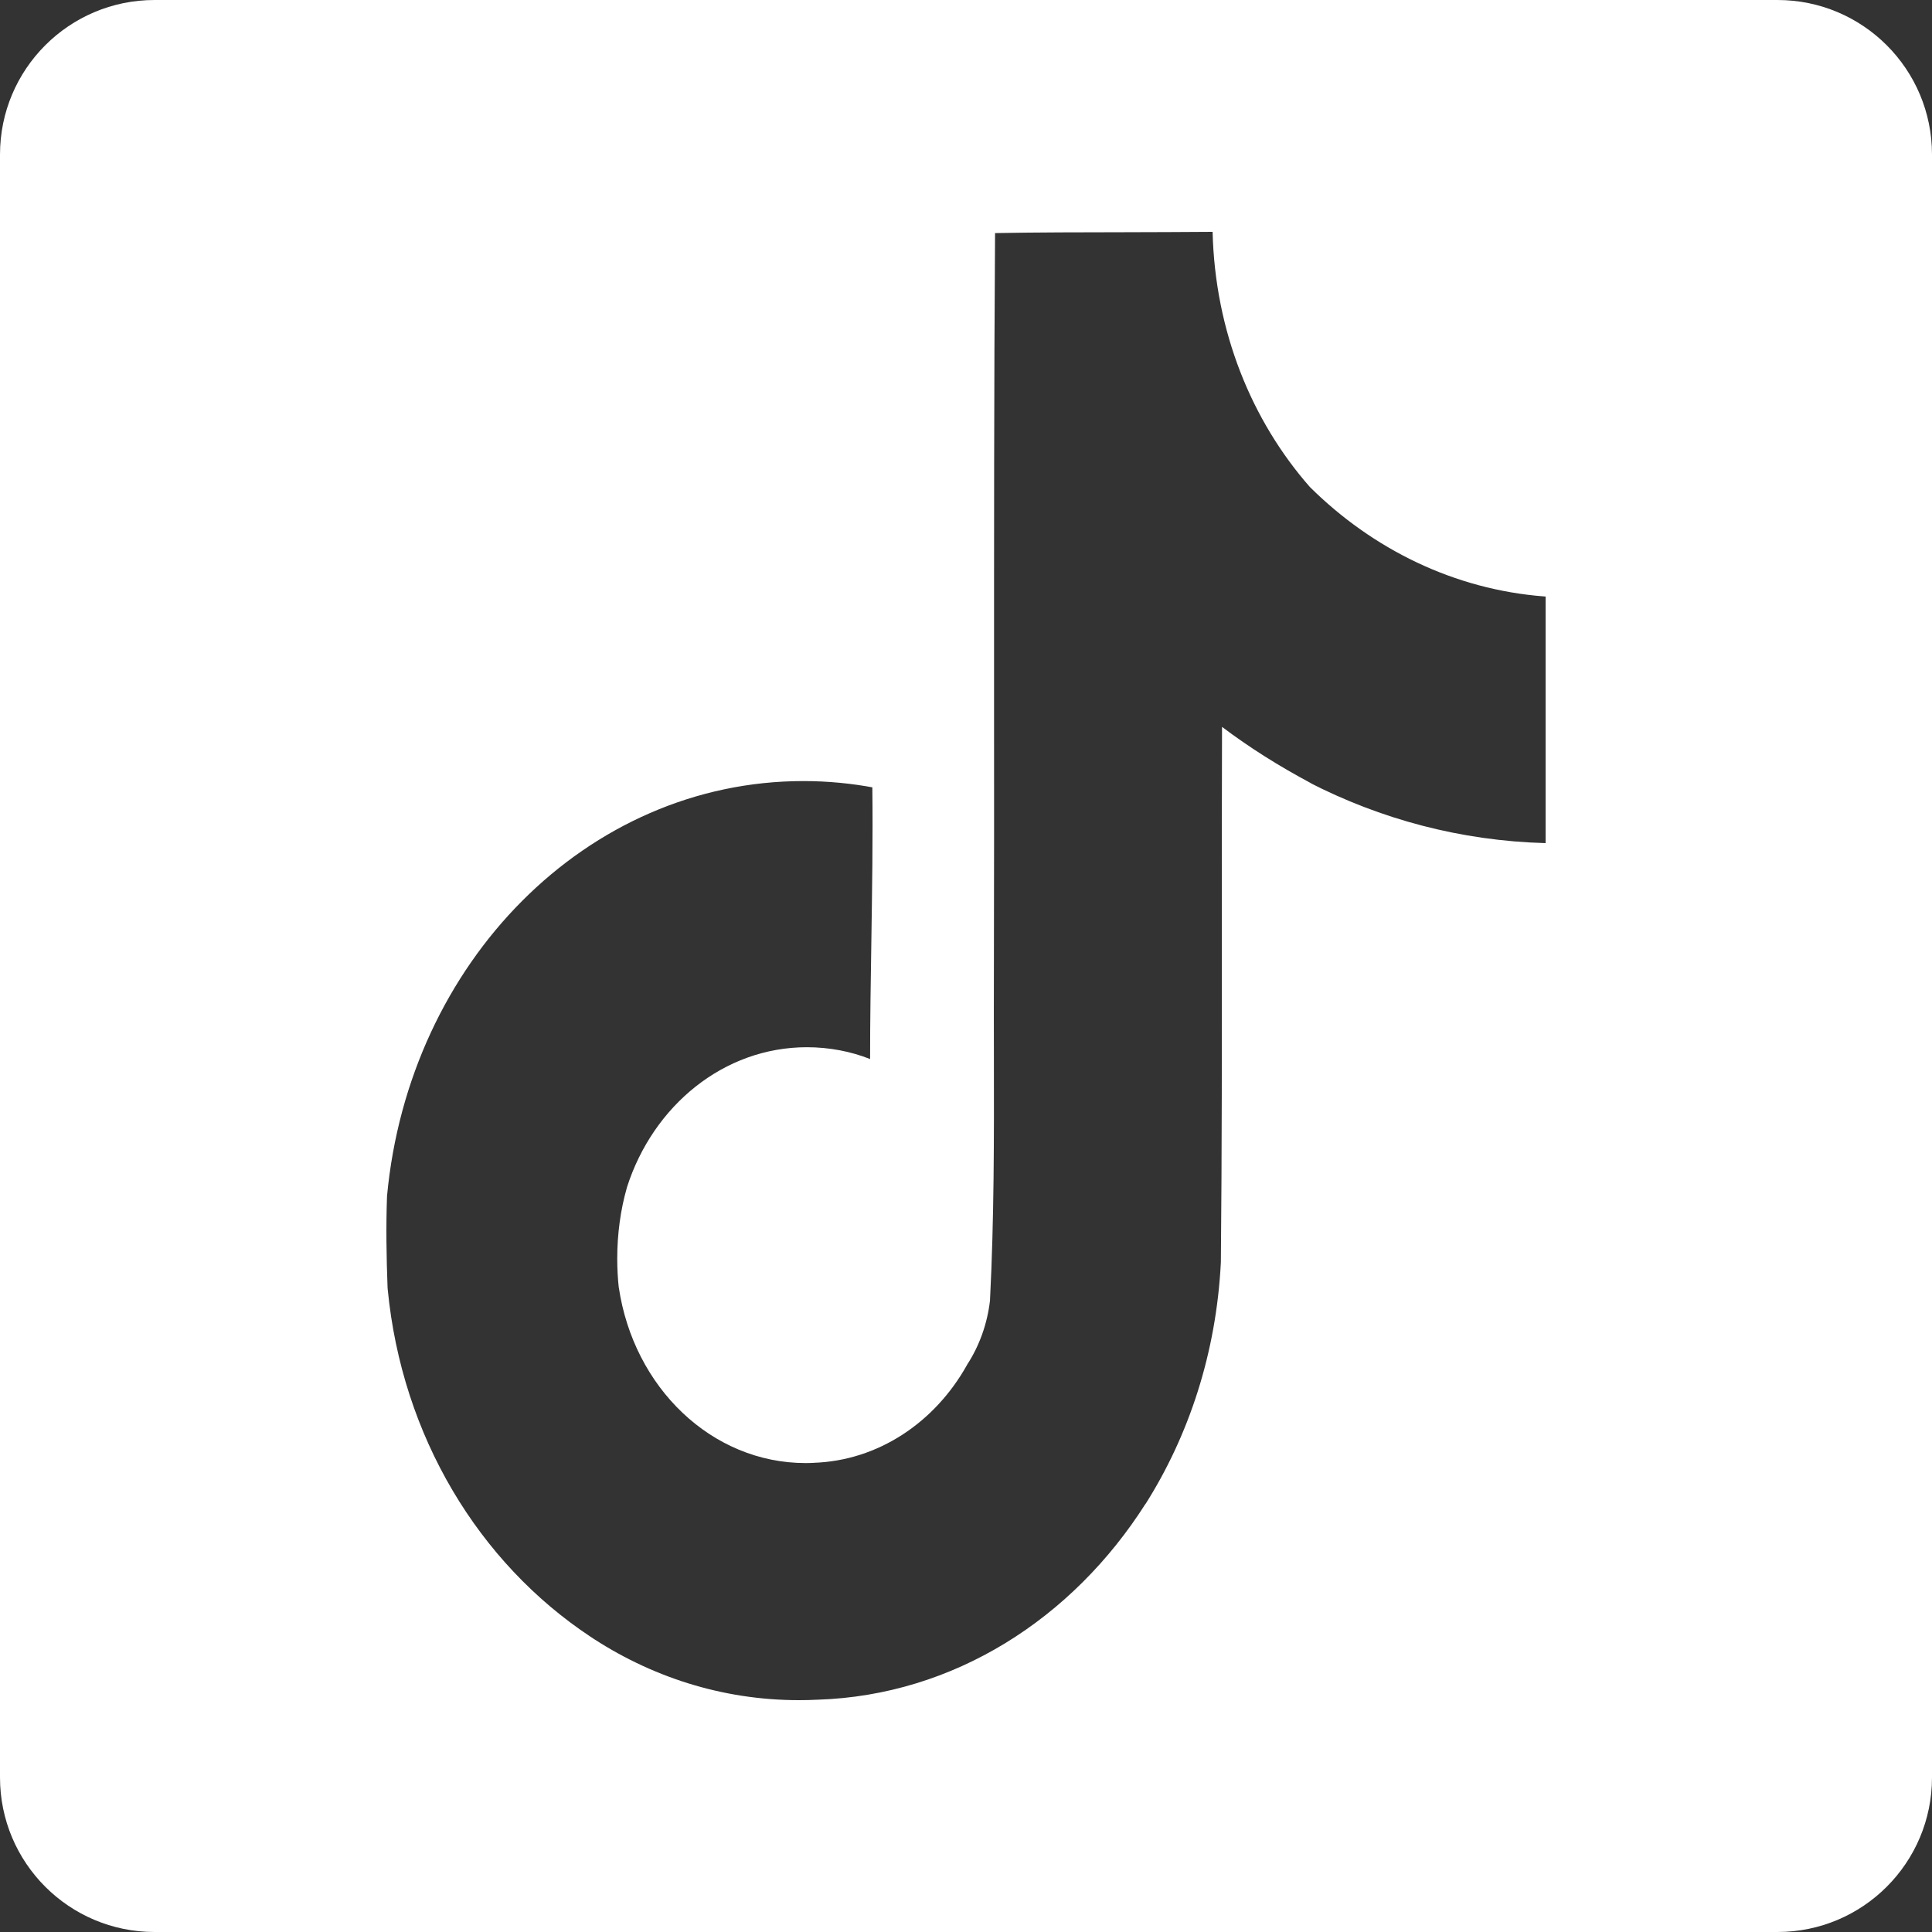 <svg width="25" height="25" viewBox="0 0 25 25" fill="none" xmlns="http://www.w3.org/2000/svg">
<rect x="0" y="0" width="25" height="25" fill="#333333" stroke="none"/>
<path fill-rule="evenodd" clip-rule="evenodd" d="M2 0C0.895 0 0 0.895 0 2V23C0 24.105 0.895 25 2 25H23C24.105 25 25 24.105 25 23V2C25 0.895 24.105 0 23 0H2ZM14.55 3.005C13.995 3.006 13.438 3.006 12.878 3.016L12.876 3.014C12.862 5.015 12.863 7.017 12.863 9.021C12.864 10.203 12.864 11.387 12.861 12.571C12.86 12.942 12.86 13.312 12.861 13.682C12.863 14.726 12.864 15.768 12.811 16.815L12.811 16.824C12.776 17.134 12.67 17.419 12.517 17.655L12.511 17.666C12.098 18.403 11.367 18.902 10.524 18.929H10.53C10.495 18.931 10.46 18.932 10.425 18.932C9.208 18.932 8.198 17.954 8.007 16.657L8.008 16.672C7.994 16.546 7.987 16.416 7.987 16.286C7.987 15.964 8.031 15.653 8.108 15.382L8.113 15.363C8.451 14.307 9.366 13.551 10.441 13.551C10.734 13.551 11.015 13.607 11.259 13.704C11.259 13.202 11.267 12.7 11.275 12.197C11.285 11.528 11.296 10.858 11.288 10.188L11.32 10.194C11.02 10.137 10.711 10.107 10.396 10.107C7.595 10.107 5.29 12.45 5.008 15.478C4.994 15.866 5 16.262 5.015 16.658L5.017 16.684C5.201 18.587 6.197 20.223 7.641 21.179L7.618 21.164C8.411 21.695 9.342 22 10.338 22C10.422 22 10.505 21.998 10.576 21.994H10.584C12.336 21.936 13.876 20.952 14.827 19.453L14.816 19.473C15.384 18.578 15.739 17.508 15.798 16.334C15.812 14.885 15.811 13.433 15.811 11.979C15.81 11.122 15.81 10.264 15.813 9.406C16.166 9.671 16.54 9.909 16.978 10.142L16.931 10.12C17.864 10.6 18.899 10.88 20 10.91V7.719L19.984 7.718C18.819 7.629 17.762 7.107 16.95 6.302C16.196 5.444 15.722 4.286 15.691 3C15.311 3.003 14.931 3.004 14.55 3.005Z" fill="white"/>
</svg>
